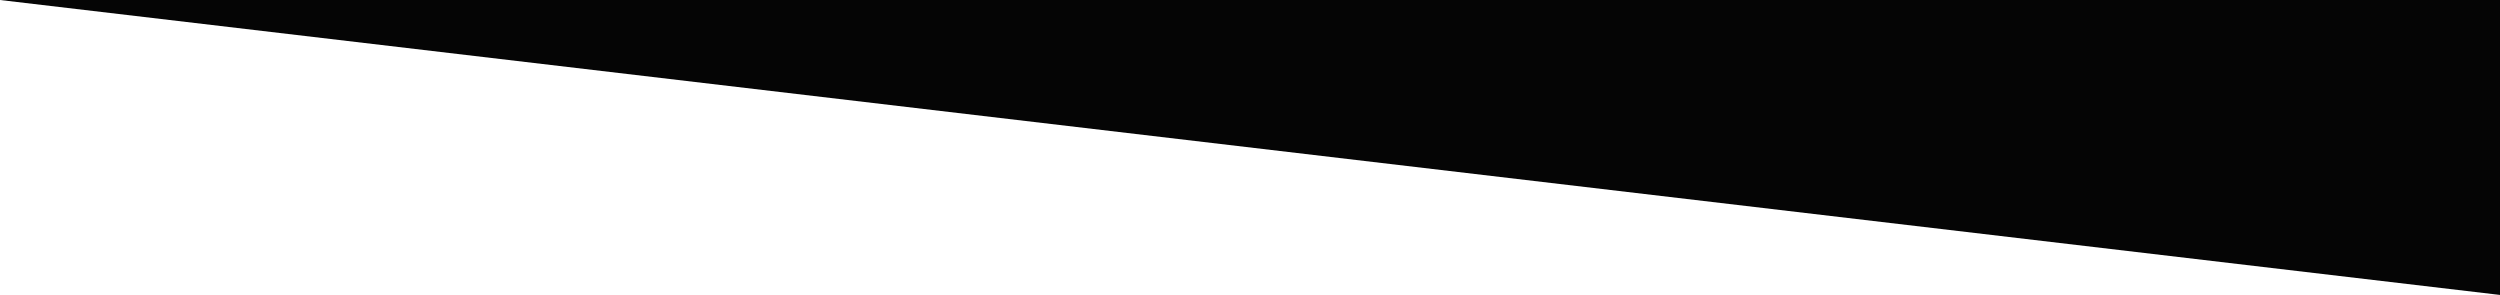 <?xml version="1.0" encoding="utf-8"?>
<!-- Generator: Adobe Illustrator 26.1.0, SVG Export Plug-In . SVG Version: 6.00 Build 0)  -->
<svg version="1.1" id="Ebene_1" xmlns="http://www.w3.org/2000/svg" xmlns:xlink="http://www.w3.org/1999/xlink" x="0px" y="0px"
	 viewBox="0 0 1196.9 141.2" style="enable-background:new 0 0 1196.9 141.2;" xml:space="preserve">
<style type="text/css">
	.st0{fill:#050505;}
</style>
<g>
	<polygon class="st0" points="0,0 1196.9,141.2 1196.9,0 	"/>
</g>
</svg>
